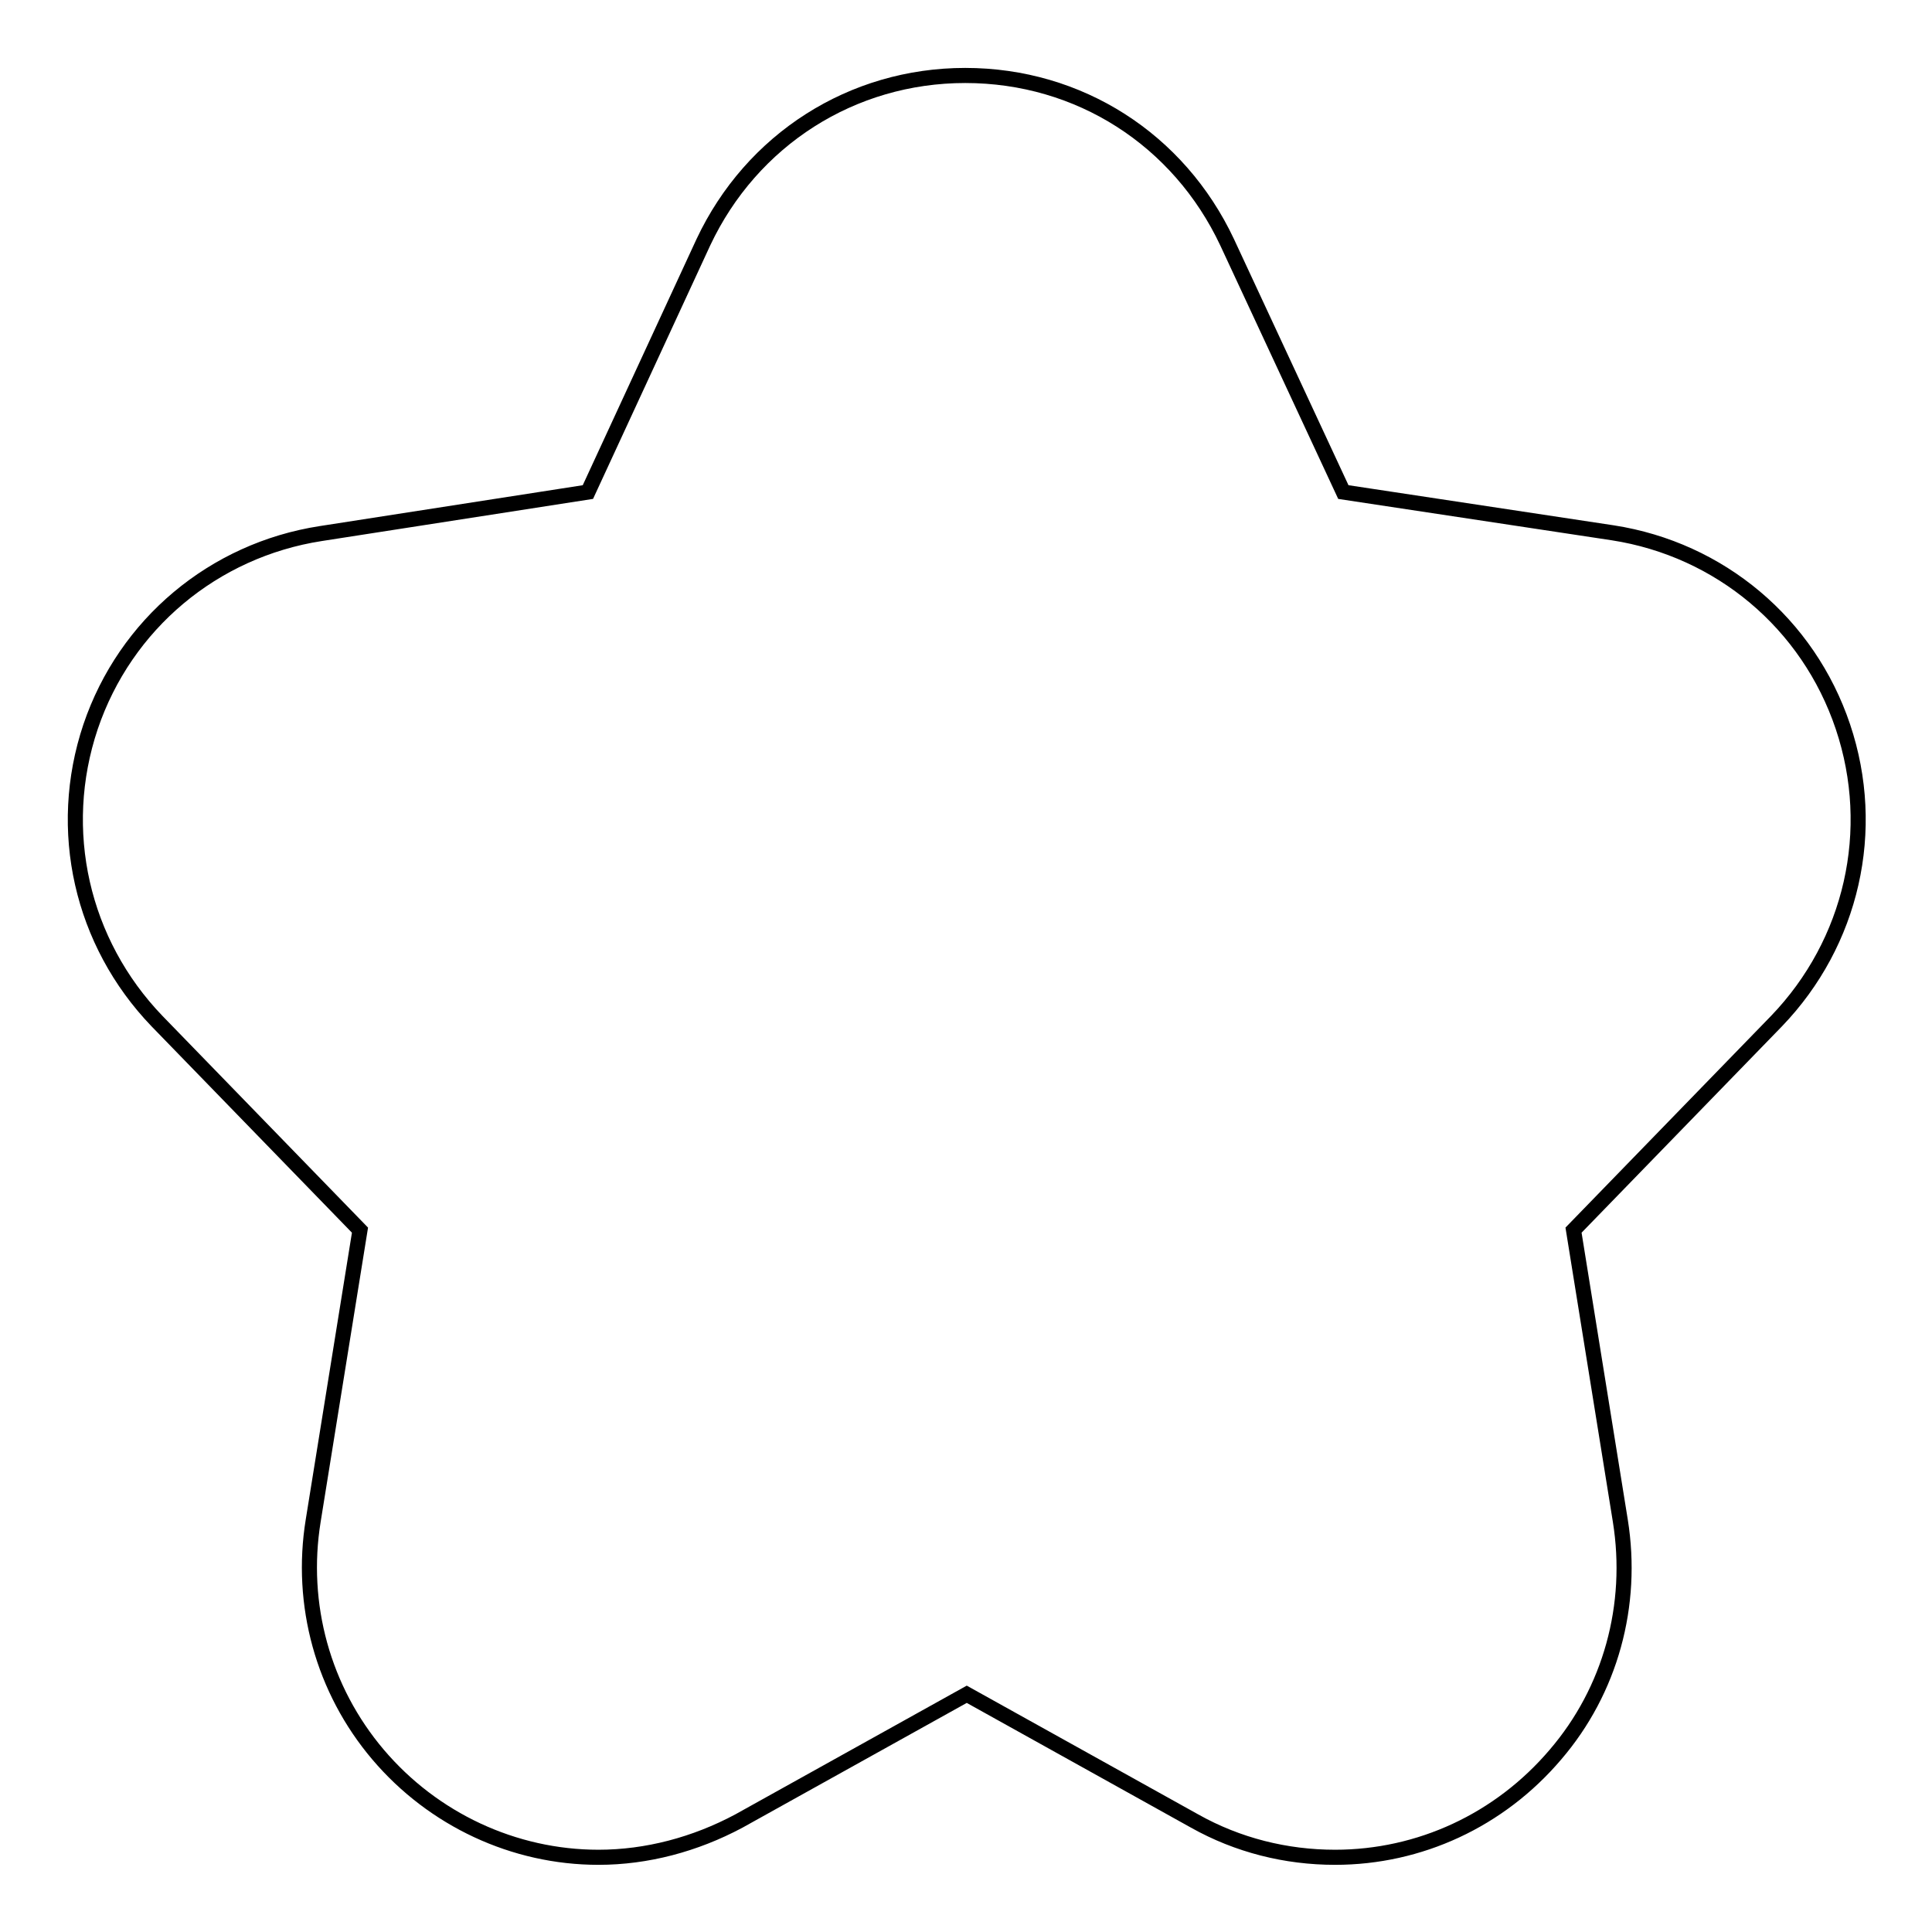 <?xml version="1.0" encoding="utf-8"?>
<!-- Svg Vector Icons : http://www.onlinewebfonts.com/icon -->
<!DOCTYPE svg PUBLIC "-//W3C//DTD SVG 1.1//EN" "http://www.w3.org/Graphics/SVG/1.1/DTD/svg11.dtd">
<svg version="1.1" xmlns="http://www.w3.org/2000/svg" xmlns:xlink="http://www.w3.org/1999/xlink" x="0px" y="0px" viewBox="0 0 256 256" enable-background="new 0 0 256 256" xml:space="preserve">
<g> <path stroke-width="2" fill-opacity="0" stroke="#000000"  d="M127.9,10c-15,0-28.3,8.5-34.7,22.1L77.9,65.2l-35.4,5.5c-14.2,2.2-25.9,12-30.5,25.6 c-4.6,13.7-1.2,28.6,8.8,39l26.9,27.7l-6.2,38.5c-1.8,11.1,1.3,22.4,8.6,31c7.3,8.6,18,13.6,29.2,13.6c6.4,0,12.8-1.7,18.6-4.8 l30.2-16.8l30.2,16.8c5.7,3.2,12.1,4.8,18.6,4.8c11.2,0,21.8-4.9,29.2-13.6c7.3-8.5,10.4-19.8,8.6-31l-6.2-38.5l26.9-27.7 c10-10.4,13.4-25.3,8.8-39c-4.6-13.7-16.3-23.5-30.5-25.7L178,65.2l-15.4-33.1C156.2,18.5,143,10,127.9,10z"/></g>
</svg>